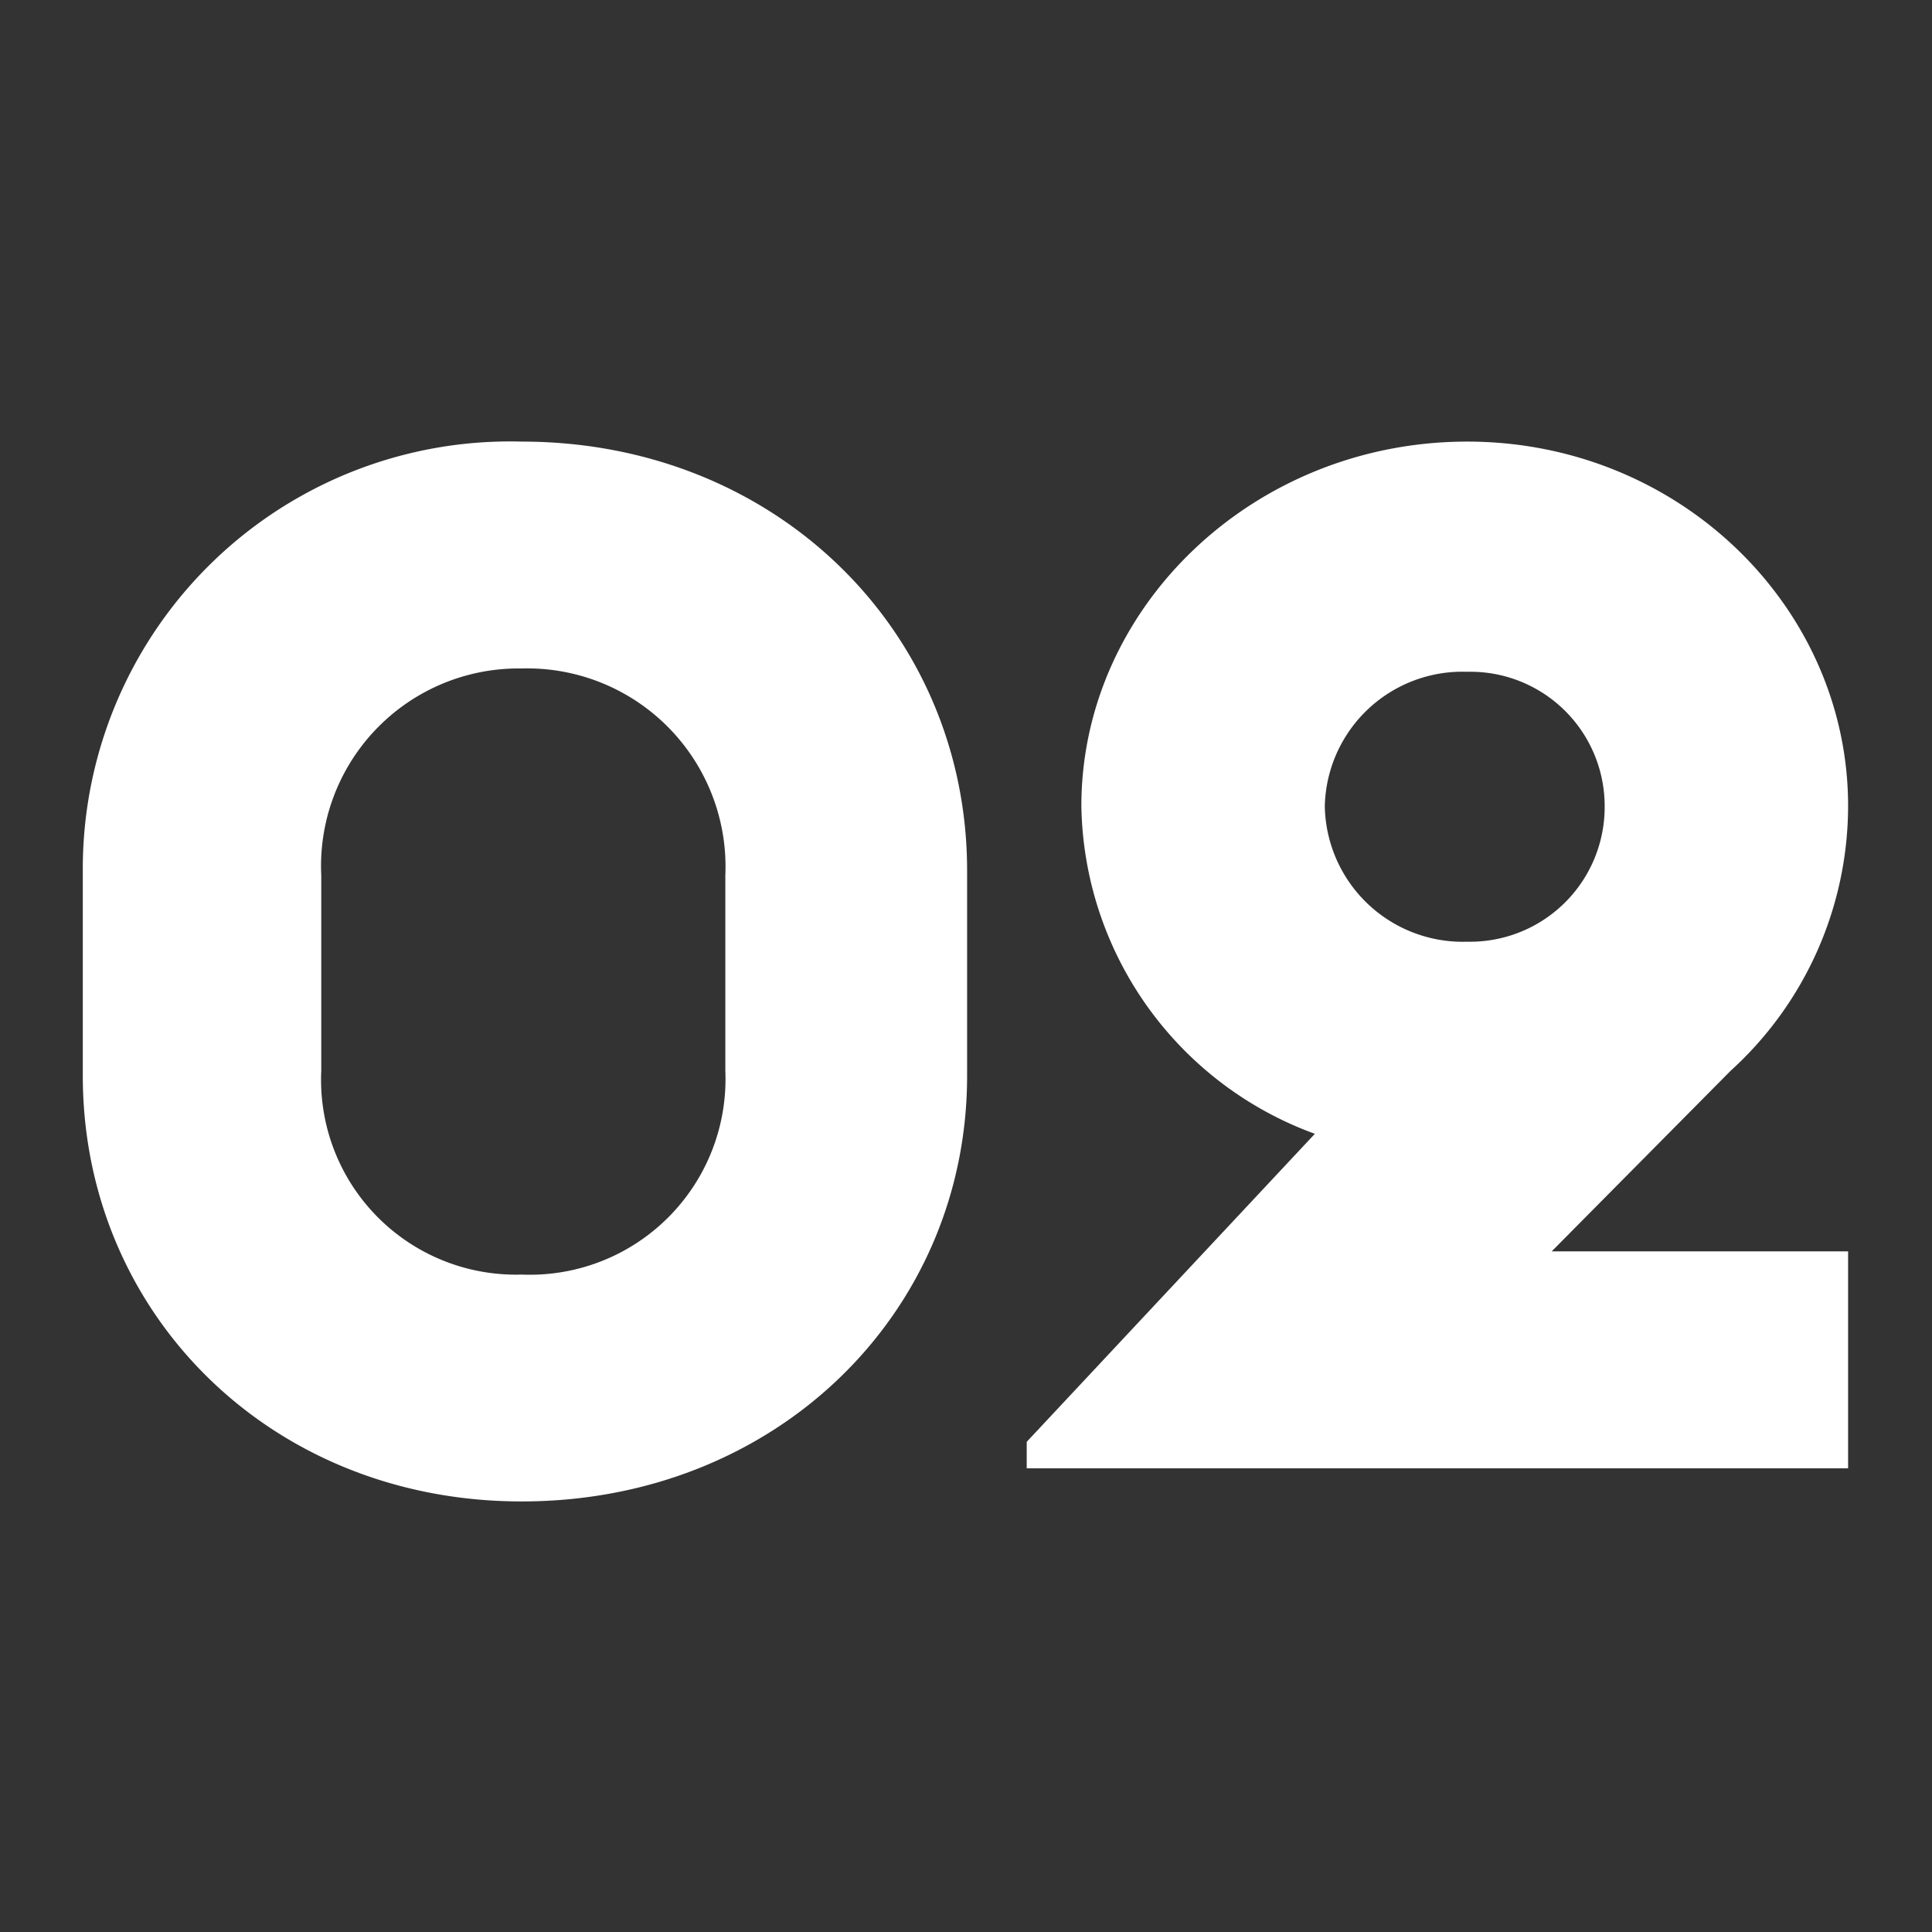<svg xmlns="http://www.w3.org/2000/svg" width="70" height="70" viewBox="0 0 70 70">
  <rect x="0" y="0" width="70" height="70" fill="#333333" stroke="none"/>
  <g id="グループ_2956" data-name="グループ 2956" transform="translate(15655 15276)">
    <rect id="長方形_3181" data-name="長方形 3181" width="70" height="70" transform="translate(-15655 -15276)" fill="none"/>
    <path id="パス_10330" data-name="パス 10330" d="M2.7-14.22C2.7-5.64,9.48,1.2,18.6,1.2c9.24,0,16.14-6.84,16.14-15.42v-7.44c0-8.64-6.9-15.54-16.14-15.54A15.477,15.477,0,0,0,2.7-21.66Zm8.64-.18v-7.08a7.158,7.158,0,0,1,7.26-7.5,7.185,7.185,0,0,1,7.38,7.5v7.08A7.088,7.088,0,0,1,18.6-7.02,7.059,7.059,0,0,1,11.34-14.4ZM36.9,0H66.66V-7.86H55.92L62.4-14.4A12.977,12.977,0,0,0,66.66-24c0-7.2-6.12-13.2-13.8-13.2-7.74,0-13.98,6-13.98,13.2a12.859,12.859,0,0,0,8.46,11.88L36.9-.96ZM52.86-19.08A5,5,0,0,1,47.7-24a4.988,4.988,0,0,1,5.16-4.86A4.867,4.867,0,0,1,57.84-24,4.88,4.88,0,0,1,52.86-19.08Z" transform="translate(-15654.7 -15222.8)" fill="#fff"/>
  </g>
</svg>
